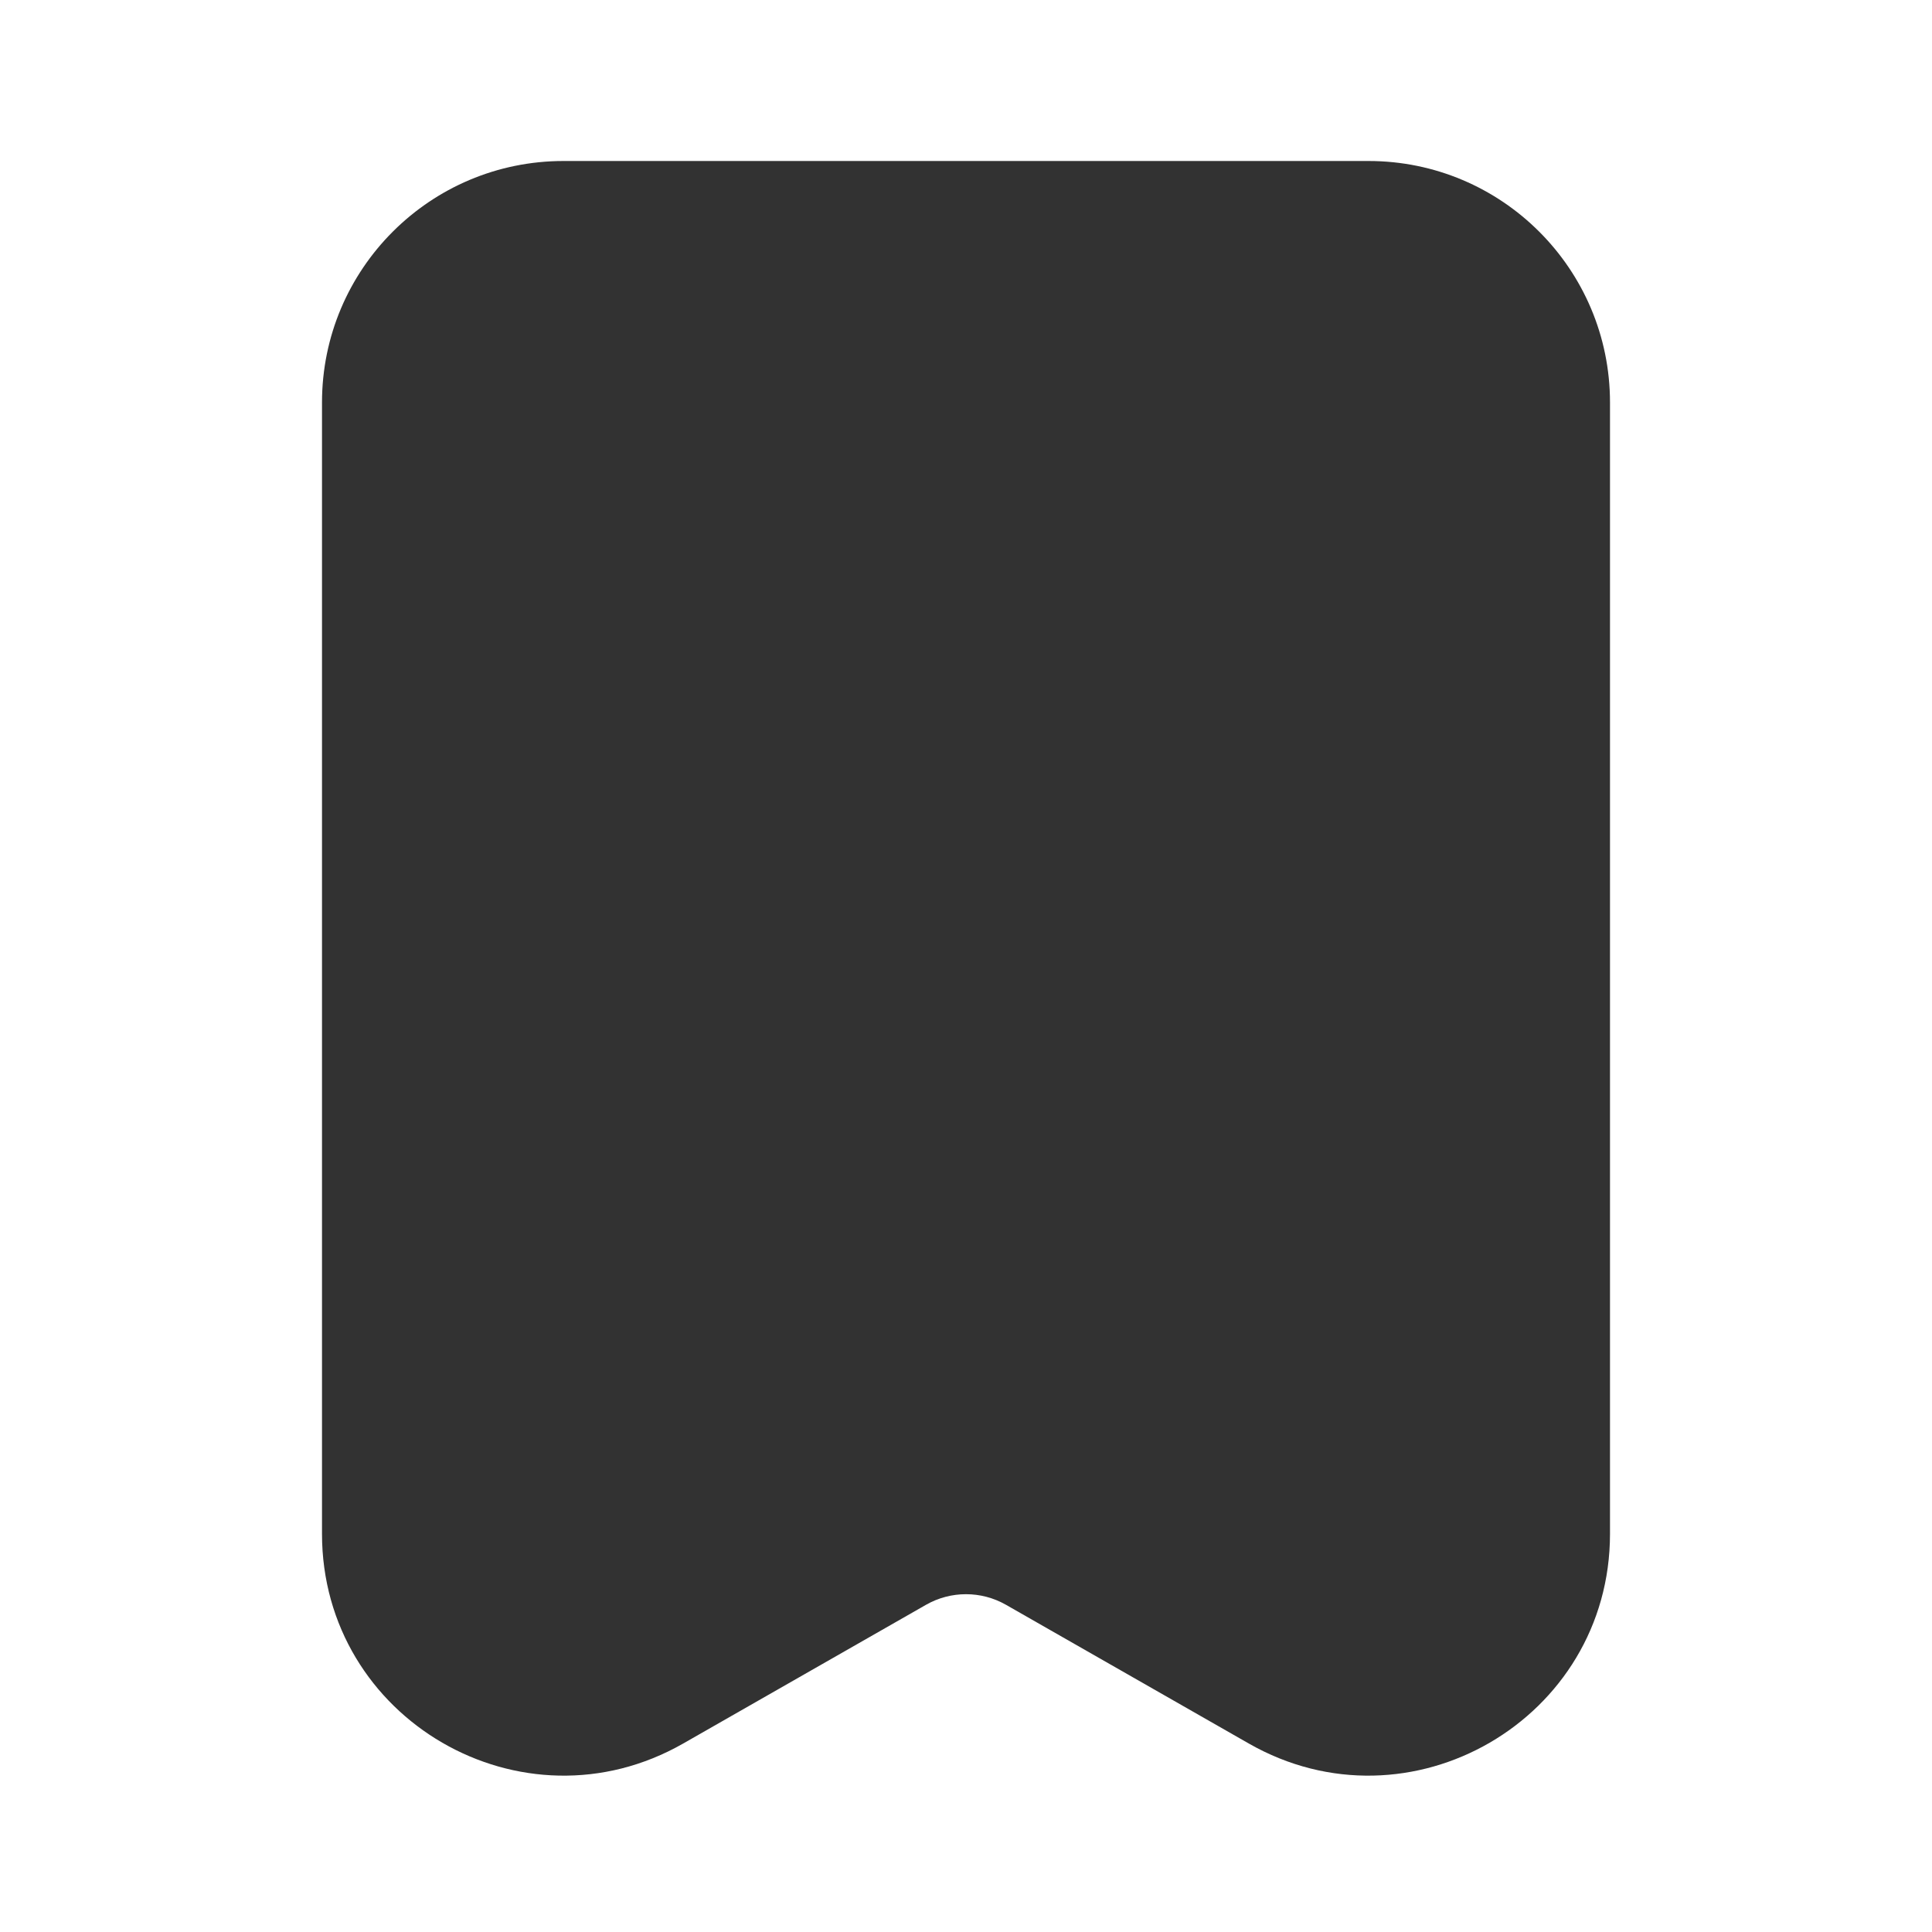 <?xml version="1.0" encoding="utf-8"?><!-- Uploaded to: SVG Repo, www.svgrepo.com, Generator: SVG Repo Mixer Tools -->
<svg width="800px" height="800px" viewBox="0 0 24 24" fill="none" xmlns="http://www.w3.org/2000/svg">
<rect width="24" height="24" fill="white"/>
<path fill-rule="evenodd" clip-rule="evenodd" d="M20 5L20 19.054C20 21.357 17.512 22.801 15.512 21.658L12.496 19.935C12.189 19.76 11.811 19.76 11.504 19.935L8.488 21.658C6.488 22.801 4 21.357 4 19.054L4 5C4 3.343 5.343 2 7 2L17 2C18.657 2 20 3.343 20 5Z" fill="#323232"/>
</svg>